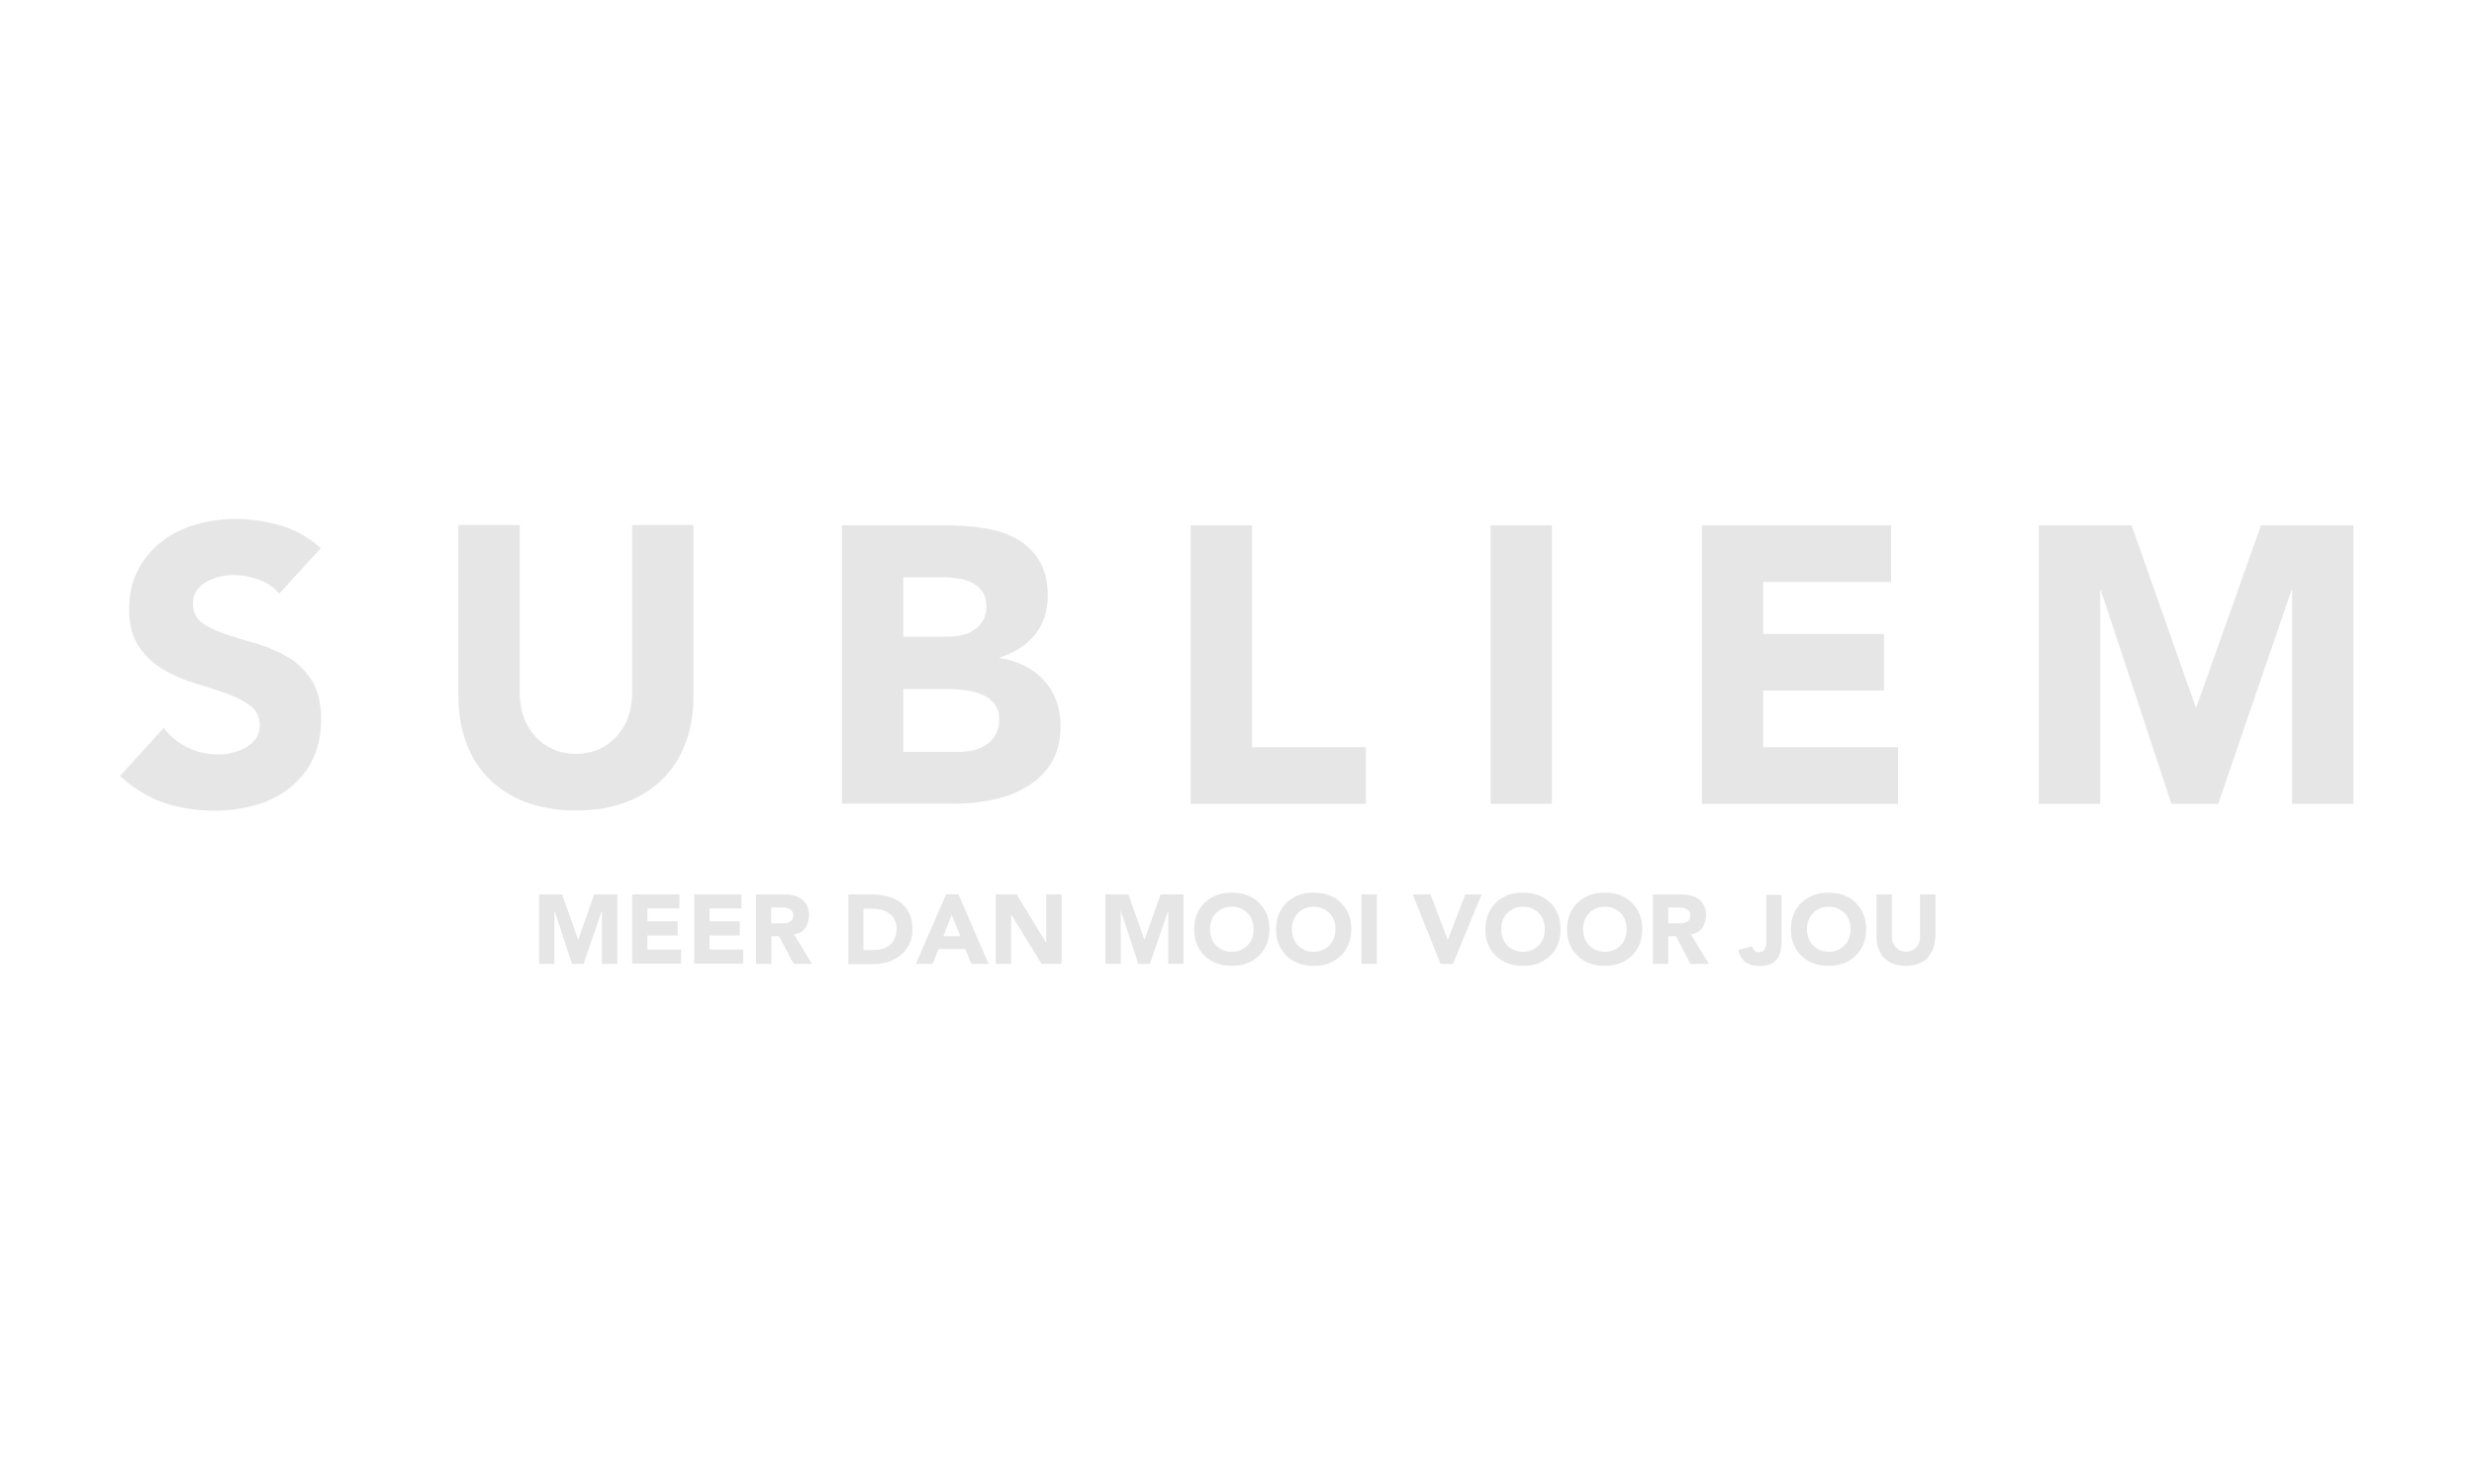 <svg xmlns="http://www.w3.org/2000/svg" id="Laag_1" viewBox="0 0 1000 600"><defs><style>      .st0 {        fill: #e6e6e6;      }    </style></defs><g><path class="st0" d="M112.7,239.9c-2-2.5-4.7-4.4-8.2-5.6-3.4-1.2-6.7-1.8-9.8-1.8s-3.7.2-5.6.6c-1.9.4-3.7,1.1-5.4,2-1.7.9-3.1,2.1-4.1,3.6-1.1,1.5-1.6,3.3-1.6,5.4,0,3.4,1.3,6,3.8,7.8,2.5,1.8,5.7,3.3,9.6,4.6,3.9,1.3,8,2.5,12.5,3.8,4.5,1.3,8.6,3.1,12.5,5.4,3.9,2.3,7.1,5.5,9.6,9.4,2.5,3.9,3.8,9.2,3.8,15.7s-1.2,11.7-3.5,16.4c-2.3,4.7-5.5,8.5-9.5,11.6-4,3.1-8.6,5.4-13.8,6.8s-10.8,2.2-16.6,2.2-14.1-1.1-20.4-3.3c-6.3-2.2-12.1-5.8-17.5-10.8l17.7-19.4c2.5,3.4,5.7,6,9.6,7.9,3.9,1.9,7.9,2.8,12,2.8s4.1-.2,6.1-.7c2.1-.5,3.9-1.2,5.6-2.1,1.6-1,3-2.2,4-3.7,1-1.5,1.5-3.2,1.5-5.2,0-3.4-1.3-6.1-3.9-8-2.6-2-5.9-3.6-9.8-5-3.9-1.4-8.2-2.8-12.7-4.1-4.6-1.4-8.8-3.2-12.7-5.6-3.9-2.3-7.2-5.4-9.8-9.2-2.6-3.8-3.9-8.8-3.9-15.1s1.2-11.3,3.6-15.9c2.4-4.6,5.6-8.4,9.5-11.4,4-3.1,8.6-5.4,13.8-6.9,5.2-1.5,10.5-2.3,16.1-2.3s12.5.9,18.4,2.7c5.9,1.8,11.3,4.8,16.1,9.1l-17,18.6Z"></path><path class="st0" d="M280.3,281.5c0,6.7-1,12.8-3,18.4-2,5.6-5,10.5-9,14.6-4,4.1-8.9,7.4-14.9,9.7-5.9,2.3-12.8,3.5-20.5,3.5s-14.7-1.2-20.7-3.5c-5.9-2.3-10.9-5.6-14.9-9.7-4-4.1-7-9-9-14.6-2-5.6-3-11.8-3-18.4v-69.2h24.8v68.2c0,3.5.6,6.7,1.7,9.7,1.1,3,2.7,5.5,4.7,7.7,2,2.2,4.4,3.9,7.2,5.1,2.8,1.2,5.9,1.8,9.1,1.8s6.3-.6,9.1-1.8c2.8-1.2,5.1-2.9,7.2-5.1,2-2.2,3.6-4.7,4.7-7.7,1.1-3,1.7-6.2,1.7-9.7v-68.2h24.8v69.2Z"></path><path class="st0" d="M340.3,212.4h42c4.9,0,9.8.3,14.7,1,4.9.7,9.4,2.1,13.3,4.1,3.9,2.1,7.1,5,9.5,8.7,2.4,3.7,3.7,8.6,3.7,14.8s-1.8,11.6-5.3,15.8c-3.6,4.2-8.2,7.2-14.1,9v.3c3.7.5,7.1,1.6,10.1,3.1,3,1.5,5.6,3.5,7.8,5.9,2.2,2.4,3.8,5.2,5,8.3,1.2,3.2,1.7,6.6,1.7,10.2,0,5.9-1.3,10.9-3.8,14.9-2.5,4-5.8,7.2-9.9,9.6-4,2.4-8.6,4.2-13.6,5.2-5,1.1-10,1.6-15,1.6h-46.1v-112.6ZM365.1,257.4h18c1.9,0,3.8-.2,5.6-.6,1.9-.4,3.5-1.1,5-2.1,1.5-1,2.7-2.2,3.6-3.8.9-1.6,1.4-3.5,1.4-5.7s-.5-4.3-1.5-5.8c-1-1.5-2.3-2.7-3.9-3.6-1.6-.8-3.4-1.5-5.4-1.8-2-.4-4-.6-5.9-.6h-16.9v24ZM365.1,304h22.3c1.9,0,3.8-.2,5.8-.6,2-.4,3.7-1.2,5.3-2.2,1.6-1.1,2.9-2.4,3.9-4.1,1-1.7,1.5-3.8,1.5-6.2s-.7-4.8-2-6.4c-1.3-1.6-3-2.9-5-3.7-2-.8-4.2-1.4-6.5-1.7-2.3-.3-4.5-.5-6.5-.5h-18.8v25.6Z"></path><path class="st0" d="M481.3,212.4h24.8v89.7h46v22.9h-70.8v-112.6Z"></path><path class="st0" d="M602.5,212.4h24.8v112.6h-24.8v-112.6Z"></path><path class="st0" d="M687.9,212.4h76.5v22.9h-51.7v21h48.8v22.9h-48.8v22.9h54.5v22.9h-79.3v-112.6Z"></path><path class="st0" d="M824.1,212.4h37.5l25.9,73.5h.3l26.1-73.5h37.4v112.6h-24.8v-86.3h-.3l-29.6,86.3h-18.9l-28.5-86.3h-.3v86.3h-24.8v-112.6Z"></path></g><g><path class="st0" d="M217.8,361.6h9.4l6.5,18.4h0l6.5-18.4h9.3v28.1h-6.2v-21.6h0l-7.4,21.6h-4.7l-7.1-21.6h0v21.6h-6.2v-28.1Z"></path><path class="st0" d="M255.5,361.6h19.1v5.7h-12.9v5.2h12.2v5.7h-12.2v5.7h13.6v5.7h-19.8v-28.1Z"></path><path class="st0" d="M280.6,361.6h19.1v5.7h-12.9v5.2h12.2v5.7h-12.2v5.7h13.6v5.7h-19.8v-28.1Z"></path><path class="st0" d="M305.4,361.6h10.9c1.4,0,2.8.1,4.1.4,1.3.3,2.4.7,3.4,1.4,1,.6,1.7,1.5,2.3,2.6.6,1.1.9,2.5.9,4.1s-.5,3.7-1.5,5.1c-1,1.4-2.5,2.3-4.5,2.6l7.2,11.9h-7.4l-5.9-11.2h-3.1v11.2h-6.2v-28.1ZM311.6,373.3h3.7c.6,0,1.1,0,1.8,0s1.2-.2,1.7-.4c.5-.2.9-.5,1.3-.9.3-.4.5-1,.5-1.8s-.1-1.3-.4-1.7c-.3-.4-.7-.7-1.1-1-.5-.2-1-.4-1.6-.5s-1.2-.1-1.7-.1h-4.1v6.4Z"></path><path class="st0" d="M342.9,361.6h9.3c2.3,0,4.4.3,6.4.8,2,.5,3.8,1.3,5.3,2.4,1.5,1.1,2.7,2.6,3.6,4.4.9,1.8,1.3,4,1.3,6.6s-.4,4.3-1.3,6c-.9,1.7-2,3.2-3.5,4.4-1.5,1.2-3.1,2.1-5,2.7-1.9.6-3.9.9-6,.9h-10.1v-28.1ZM349.1,384.1h3.2c1.4,0,2.8-.1,4-.4,1.2-.3,2.3-.8,3.2-1.5.9-.7,1.6-1.6,2.1-2.7.5-1.1.8-2.4.8-4s-.3-2.6-.8-3.6c-.5-1-1.2-1.9-2.1-2.5-.9-.7-1.9-1.2-3.1-1.5-1.2-.3-2.4-.5-3.7-.5h-3.7v16.7Z"></path><path class="st0" d="M382.3,361.6h5.1l12.2,28.1h-7l-2.4-6h-10.9l-2.3,6h-6.8l12.2-28.1ZM384.7,369.8l-3.4,8.7h6.9l-3.5-8.7Z"></path><path class="st0" d="M402.5,361.6h8.4l12,19.6h0v-19.6h6.2v28.1h-8.1l-12.3-20h0v20h-6.2v-28.1Z"></path><path class="st0" d="M446.7,361.6h9.4l6.5,18.4h0l6.5-18.4h9.3v28.1h-6.2v-21.6h0l-7.4,21.6h-4.7l-7.1-21.6h0v21.6h-6.2v-28.1Z"></path><path class="st0" d="M482.7,375.7c0-2.3.4-4.3,1.1-6.1.8-1.8,1.8-3.4,3.2-4.7,1.4-1.3,3-2.3,4.8-3,1.9-.7,3.9-1,6.1-1s4.2.3,6.1,1c1.9.7,3.5,1.7,4.8,3,1.4,1.3,2.4,2.8,3.2,4.7.8,1.8,1.1,3.9,1.1,6.1s-.4,4.3-1.1,6.1c-.8,1.8-1.8,3.4-3.2,4.7-1.4,1.3-3,2.3-4.8,3-1.9.7-3.9,1-6.1,1s-4.2-.3-6.1-1c-1.9-.7-3.5-1.7-4.8-3-1.4-1.3-2.4-2.8-3.2-4.7-.8-1.8-1.1-3.9-1.1-6.1ZM489.1,375.7c0,1.3.2,2.5.6,3.6.4,1.1,1,2.1,1.8,2.9.8.8,1.7,1.4,2.8,1.9,1.1.5,2.3.7,3.6.7s2.5-.2,3.6-.7c1.1-.5,2-1.1,2.8-1.9.8-.8,1.4-1.8,1.8-2.9.4-1.1.6-2.3.6-3.6s-.2-2.5-.6-3.6c-.4-1.1-1-2.1-1.8-2.9-.8-.8-1.7-1.4-2.8-1.9-1.1-.5-2.3-.7-3.6-.7s-2.5.2-3.6.7c-1.1.5-2,1.1-2.8,1.9-.8.8-1.4,1.8-1.8,2.9-.4,1.1-.6,2.3-.6,3.6Z"></path><path class="st0" d="M515.8,375.7c0-2.3.4-4.3,1.1-6.1.8-1.8,1.8-3.4,3.2-4.7,1.4-1.3,3-2.3,4.8-3,1.9-.7,3.9-1,6.1-1s4.2.3,6.1,1c1.9.7,3.5,1.7,4.8,3,1.4,1.3,2.4,2.8,3.2,4.7.8,1.8,1.1,3.9,1.1,6.1s-.4,4.3-1.1,6.1c-.8,1.8-1.8,3.4-3.2,4.7-1.4,1.3-3,2.3-4.8,3-1.9.7-3.9,1-6.1,1s-4.2-.3-6.1-1c-1.9-.7-3.5-1.7-4.8-3-1.4-1.3-2.4-2.8-3.2-4.7-.8-1.8-1.1-3.9-1.1-6.1ZM522.2,375.7c0,1.3.2,2.5.6,3.6.4,1.1,1,2.1,1.8,2.9.8.8,1.7,1.4,2.8,1.9,1.1.5,2.3.7,3.6.7s2.5-.2,3.6-.7c1.1-.5,2-1.1,2.8-1.9.8-.8,1.4-1.8,1.8-2.9.4-1.1.6-2.3.6-3.6s-.2-2.5-.6-3.6c-.4-1.1-1-2.1-1.8-2.9-.8-.8-1.7-1.4-2.8-1.9-1.1-.5-2.3-.7-3.6-.7s-2.5.2-3.6.7c-1.1.5-2,1.1-2.8,1.9-.8.8-1.4,1.8-1.8,2.9-.4,1.1-.6,2.3-.6,3.6Z"></path><path class="st0" d="M550.3,361.6h6.2v28.1h-6.2v-28.1Z"></path><path class="st0" d="M571.1,361.6h7.1l7,18.4h0l7.1-18.4h6.6l-11.6,28.1h-5l-11.3-28.1Z"></path><path class="st0" d="M600.4,375.7c0-2.3.4-4.3,1.1-6.1.8-1.8,1.8-3.4,3.2-4.7,1.4-1.3,3-2.3,4.8-3,1.9-.7,3.9-1,6.1-1s4.2.3,6.1,1c1.9.7,3.5,1.7,4.8,3,1.4,1.3,2.4,2.8,3.2,4.7.8,1.8,1.1,3.9,1.1,6.1s-.4,4.3-1.1,6.1-1.8,3.4-3.2,4.7c-1.4,1.3-3,2.3-4.8,3-1.9.7-3.9,1-6.1,1s-4.2-.3-6.1-1c-1.9-.7-3.5-1.7-4.8-3-1.4-1.3-2.4-2.8-3.2-4.7-.8-1.8-1.1-3.9-1.1-6.1ZM606.8,375.7c0,1.3.2,2.5.6,3.6.4,1.1,1,2.1,1.8,2.9.8.8,1.7,1.4,2.8,1.9,1.1.5,2.3.7,3.6.7s2.5-.2,3.6-.7c1.1-.5,2-1.1,2.8-1.9.8-.8,1.4-1.8,1.8-2.9.4-1.1.6-2.3.6-3.6s-.2-2.5-.6-3.6c-.4-1.1-1-2.1-1.8-2.9-.8-.8-1.7-1.4-2.8-1.9-1.1-.5-2.3-.7-3.6-.7s-2.5.2-3.6.7c-1.1.5-2,1.1-2.8,1.9-.8.8-1.4,1.8-1.8,2.9-.4,1.1-.6,2.3-.6,3.6Z"></path><path class="st0" d="M633.4,375.7c0-2.3.4-4.3,1.1-6.1.8-1.8,1.8-3.4,3.2-4.7s3-2.3,4.8-3c1.9-.7,3.9-1,6.1-1s4.2.3,6.1,1c1.9.7,3.5,1.7,4.8,3s2.4,2.8,3.2,4.7c.8,1.8,1.1,3.9,1.1,6.1s-.4,4.3-1.1,6.1c-.8,1.8-1.8,3.4-3.2,4.7-1.4,1.3-3,2.3-4.8,3-1.9.7-3.9,1-6.1,1s-4.2-.3-6.1-1c-1.9-.7-3.5-1.7-4.8-3-1.4-1.3-2.4-2.8-3.2-4.7-.8-1.8-1.1-3.9-1.1-6.1ZM639.9,375.7c0,1.3.2,2.5.6,3.6.4,1.1,1,2.1,1.8,2.9.8.8,1.7,1.4,2.8,1.9,1.1.5,2.3.7,3.6.7s2.5-.2,3.6-.7c1.1-.5,2-1.1,2.8-1.9.8-.8,1.4-1.8,1.8-2.9.4-1.1.6-2.3.6-3.6s-.2-2.5-.6-3.6c-.4-1.1-1-2.1-1.8-2.9-.8-.8-1.7-1.4-2.8-1.9-1.1-.5-2.3-.7-3.6-.7s-2.5.2-3.6.7c-1.1.5-2,1.1-2.8,1.9-.8.8-1.4,1.8-1.8,2.9-.4,1.1-.6,2.3-.6,3.6Z"></path><path class="st0" d="M668,361.6h10.9c1.4,0,2.8.1,4.1.4,1.3.3,2.4.7,3.4,1.4,1,.6,1.7,1.5,2.3,2.6.6,1.1.9,2.5.9,4.1s-.5,3.7-1.6,5.1c-1,1.4-2.5,2.3-4.5,2.6l7.2,11.9h-7.4l-5.9-11.2h-3.1v11.2h-6.2v-28.1ZM674.2,373.3h3.7c.6,0,1.1,0,1.8,0,.6,0,1.2-.2,1.7-.4s.9-.5,1.3-.9c.3-.4.5-1,.5-1.8s-.1-1.3-.4-1.7c-.3-.4-.7-.7-1.1-1-.5-.2-1-.4-1.6-.5-.6,0-1.2-.1-1.7-.1h-4.1v6.4Z"></path><path class="st0" d="M720.1,380.4c0,1.3-.1,2.6-.3,3.8-.2,1.2-.7,2.3-1.3,3.2-.6.9-1.5,1.7-2.7,2.3-1.2.6-2.7.9-4.6.9s-4.1-.5-5.6-1.6c-1.5-1.1-2.5-2.7-3-5l5.7-1.4c0,.7.4,1.3.9,1.7.5.5,1.2.7,1.8.7s1.3-.2,1.7-.5c.4-.4.7-.8.9-1.3.2-.5.3-1.1.3-1.7,0-.6,0-1.2,0-1.7v-18h6.2v18.7Z"></path><path class="st0" d="M723.9,375.7c0-2.3.4-4.3,1.1-6.1.8-1.8,1.8-3.4,3.2-4.7s3-2.3,4.8-3c1.9-.7,3.9-1,6.1-1s4.2.3,6.1,1c1.9.7,3.5,1.7,4.8,3s2.4,2.8,3.2,4.7c.8,1.8,1.1,3.9,1.1,6.1s-.4,4.3-1.1,6.1c-.8,1.8-1.8,3.4-3.2,4.7-1.4,1.3-3,2.3-4.8,3-1.9.7-3.9,1-6.1,1s-4.2-.3-6.1-1c-1.9-.7-3.5-1.7-4.8-3-1.4-1.3-2.4-2.8-3.2-4.7-.8-1.8-1.1-3.9-1.1-6.1ZM730.4,375.7c0,1.3.2,2.5.6,3.6.4,1.1,1,2.1,1.8,2.9.8.8,1.7,1.4,2.8,1.9,1.1.5,2.3.7,3.6.7s2.5-.2,3.6-.7c1.1-.5,2-1.1,2.8-1.9.8-.8,1.4-1.8,1.8-2.9.4-1.1.6-2.3.6-3.6s-.2-2.5-.6-3.6c-.4-1.1-1-2.1-1.8-2.9-.8-.8-1.7-1.4-2.8-1.9-1.1-.5-2.3-.7-3.6-.7s-2.5.2-3.6.7c-1.1.5-2,1.1-2.8,1.9-.8.8-1.4,1.8-1.8,2.9-.4,1.1-.6,2.3-.6,3.6Z"></path><path class="st0" d="M782.2,378.9c0,1.7-.3,3.2-.8,4.6-.5,1.4-1.3,2.6-2.2,3.7s-2.2,1.8-3.7,2.4c-1.5.6-3.2.9-5.1.9s-3.7-.3-5.2-.9c-1.5-.6-2.7-1.4-3.7-2.4-1-1-1.7-2.3-2.2-3.7-.5-1.4-.8-2.9-.8-4.6v-17.3h6.2v17.1c0,.9.1,1.7.4,2.4.3.7.7,1.4,1.2,1.9.5.5,1.1,1,1.8,1.3.7.3,1.5.5,2.3.5s1.6-.2,2.3-.5c.7-.3,1.3-.7,1.8-1.3.5-.5.9-1.2,1.2-1.9.3-.7.4-1.6.4-2.4v-17.1h6.2v17.3Z"></path></g></svg>